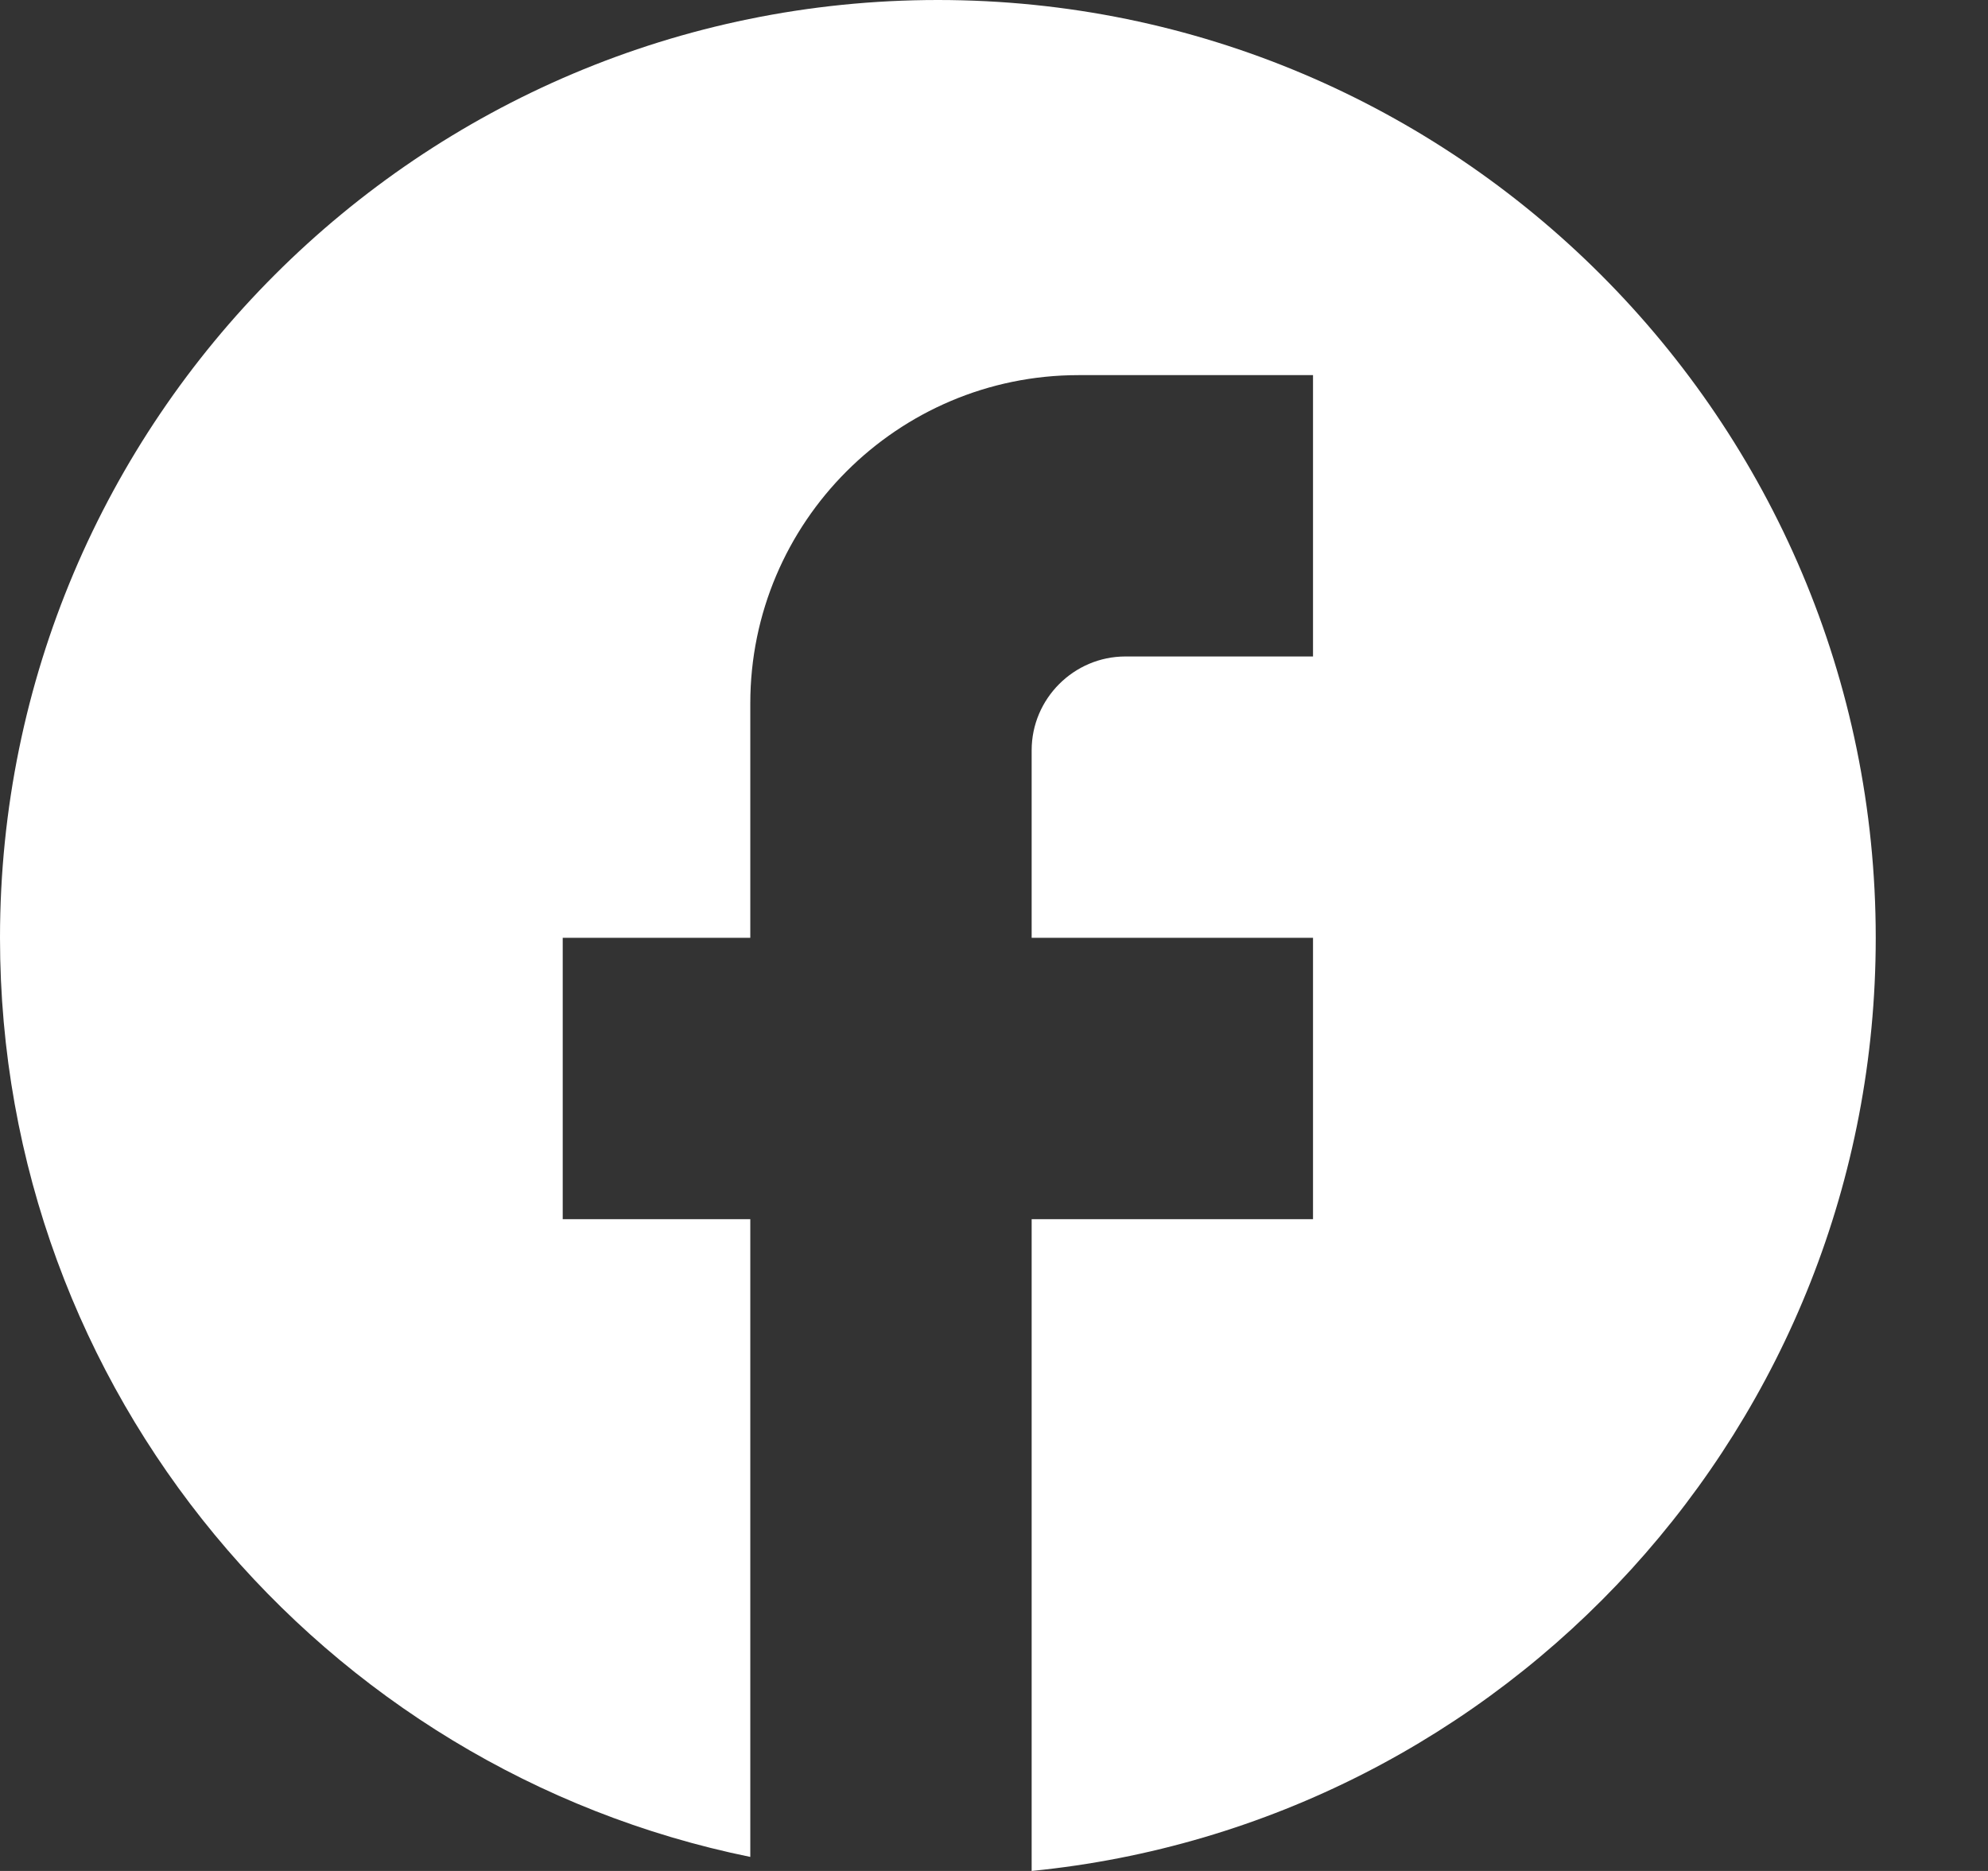 <svg width="17" height="16" viewBox="0 0 17 16" fill="none" xmlns="http://www.w3.org/2000/svg">
<rect x="0" y="0" width="17" height="16" fill="#333333" stroke="none"/>
<path d="M16.04 8.02C16.04 3.593 12.447 0 8.02 0C3.593 0 0 3.593 0 8.02C0 11.902 2.759 15.134 6.416 15.88V10.426H4.812V8.02H6.416V6.015C6.416 4.467 7.675 3.208 9.223 3.208H11.228V5.614H9.624C9.183 5.614 8.822 5.975 8.822 6.416V8.02H11.228V10.426H8.822V16C12.872 15.599 16.04 12.182 16.04 8.02Z" fill="white"/>
</svg>
